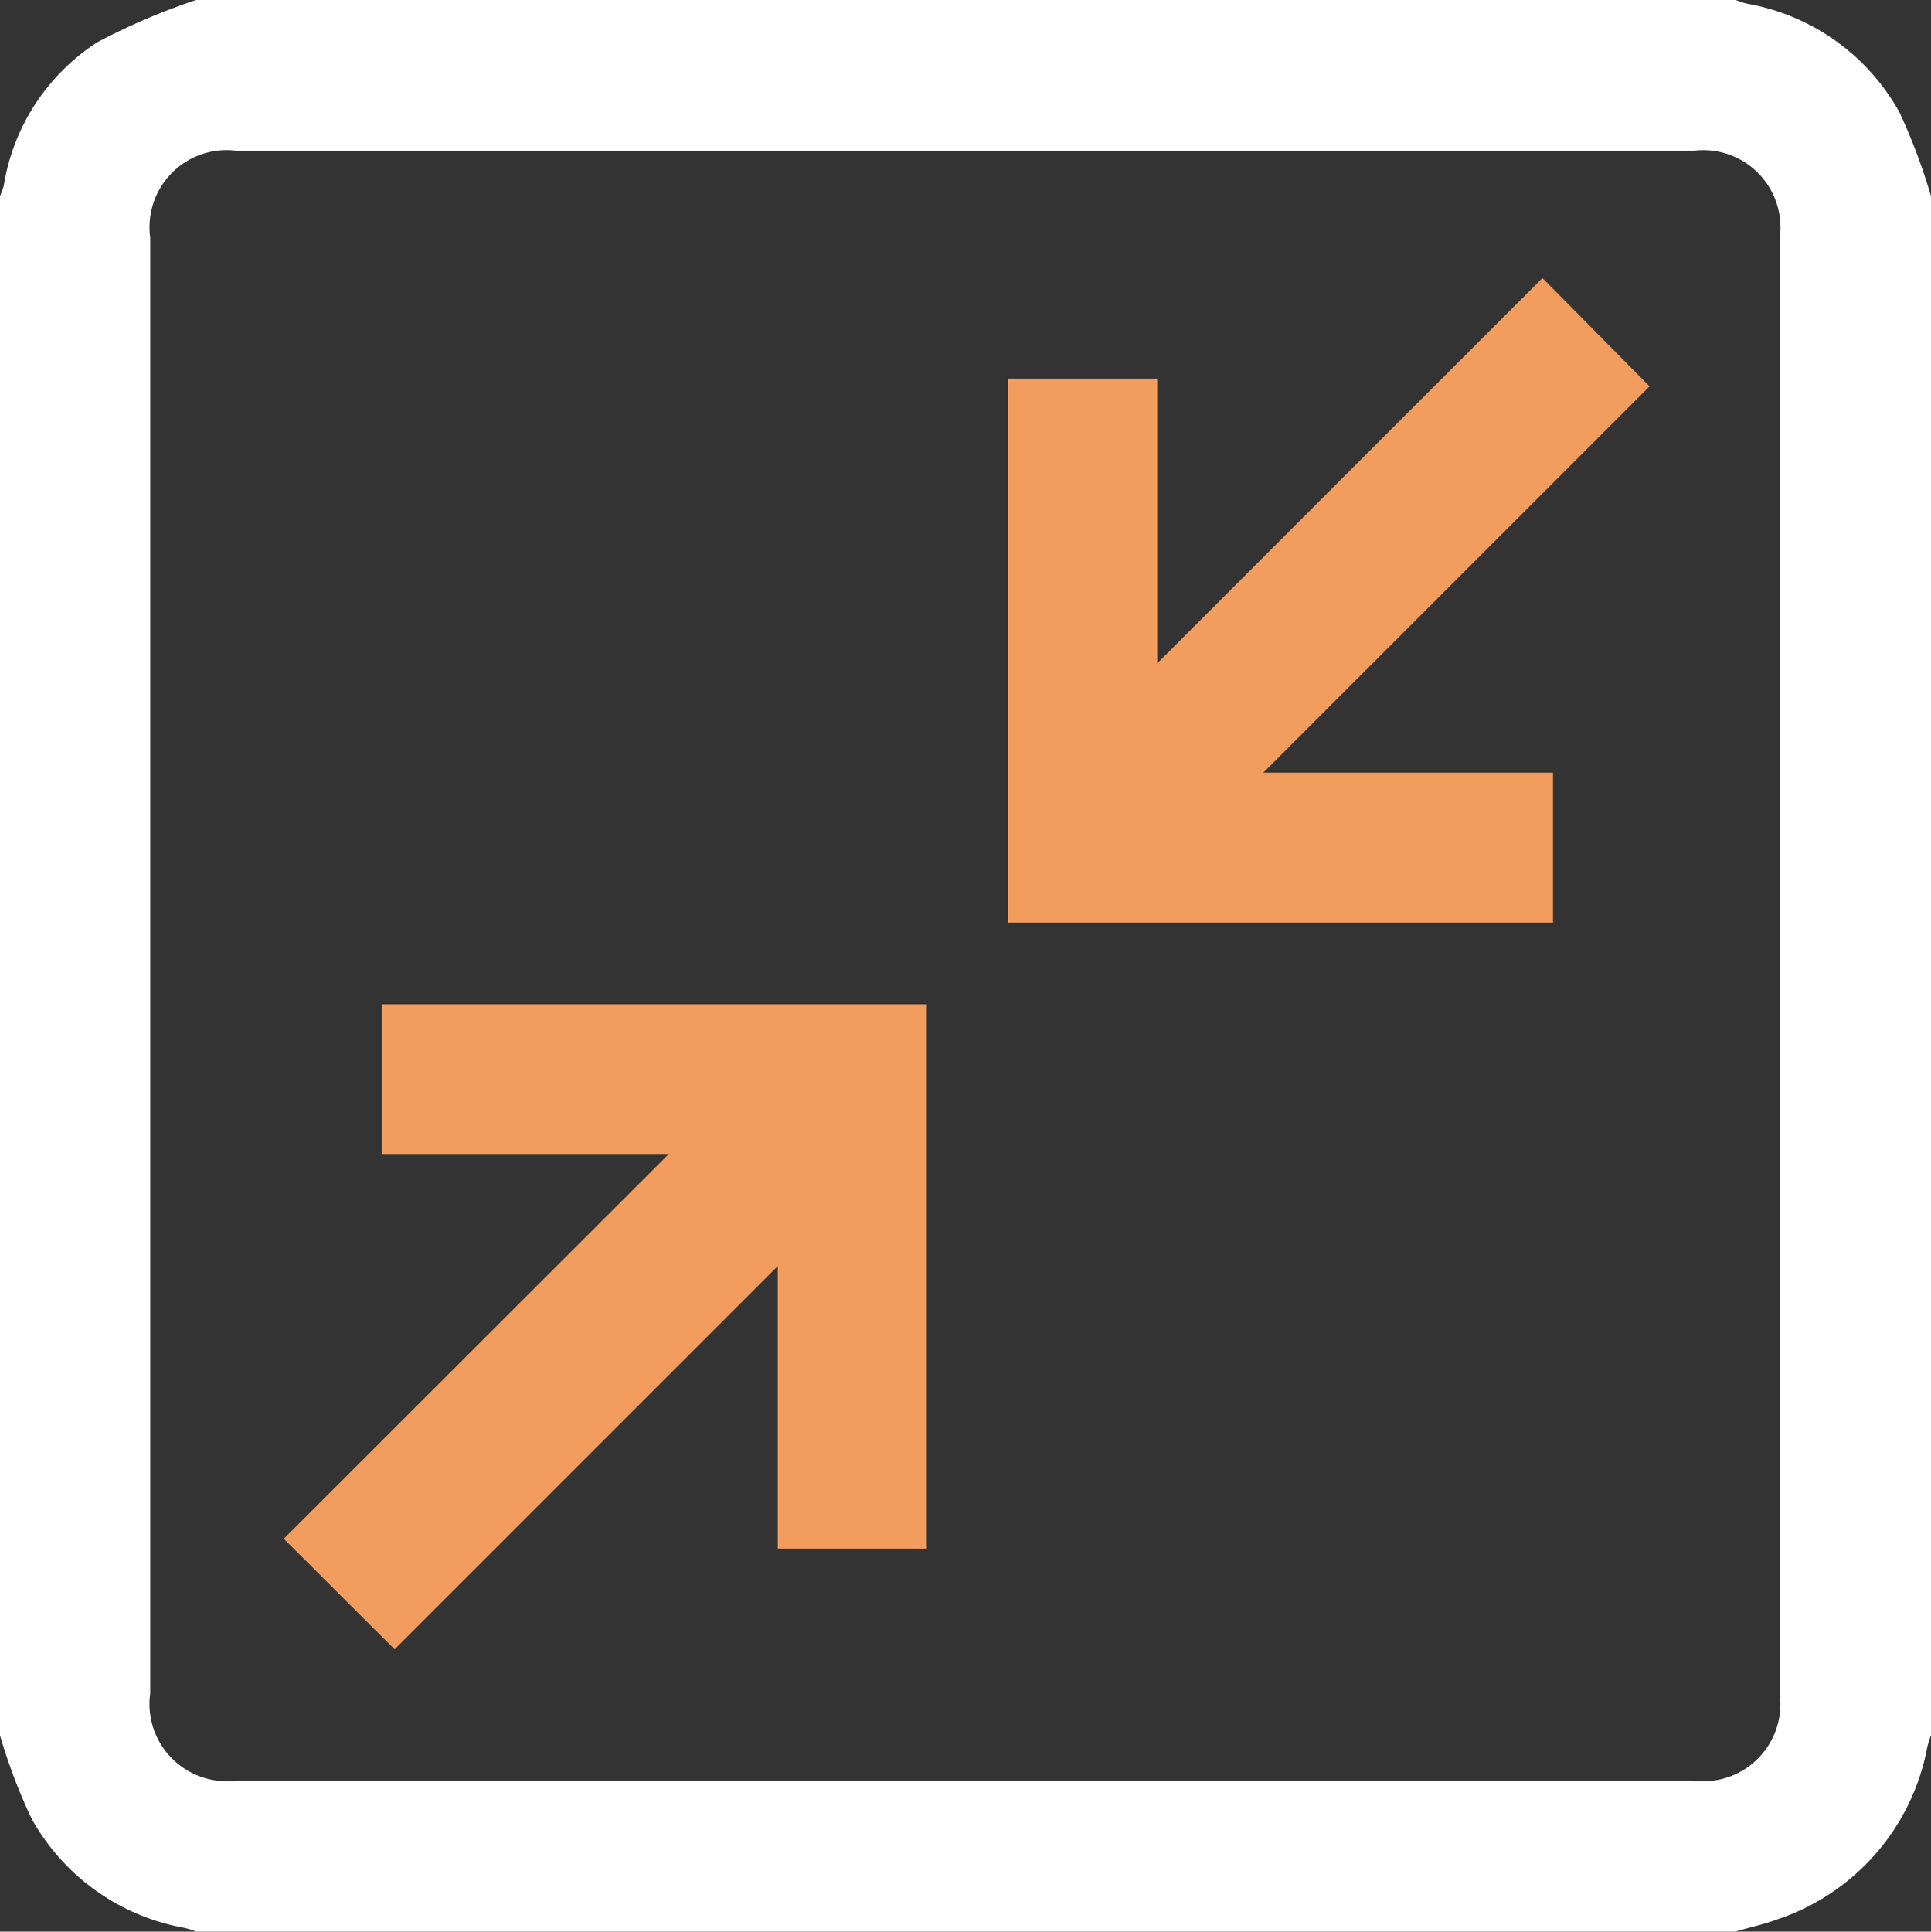 <svg xmlns="http://www.w3.org/2000/svg" width="42.334" height="42.343" viewBox="0 0 42.334 42.343"><rect x="0" y="0" width="42.334" height="42.343" fill="#333333" stroke="none"/><g id="reduce" transform="translate(-5424.4 -3113.9)"><path id="Path_53529" data-name="Path 53529" d="M5466.734 3118.2v33.742a1.621 1.621.0 0 0-.083.265 4.934 4.934.0 0 1-3.275 3.763c-.306.115-.628.182-.934.272H5428.7a1.634 1.634.0 0 0-.265-.083 4.8 4.8.0 0 1-3.341-2.39 12.377 12.377.0 0 1-.694-1.828V3118.2a2.293 2.293.0 0 0 .082-.224 4.61 4.61.0 0 1 2.052-3.15 14.373 14.373.0 0 1 2.167-.927h33.742c.09.025.173.066.264.083a4.759 4.759.0 0 1 3.341 2.39A13.362 13.362.0 0 1 5466.734 3118.2zm-21.13-.993h-16a1.69 1.69.0 0 0-1.911 1.9v31.914a1.693 1.693.0 0 0 1.9 1.91h31.914a1.692 1.692.0 0 0 1.911-1.9v-31.914a1.693 1.693.0 0 0-1.9-1.911z" fill="#fff"/><path id="Path_53530" data-name="Path 53530" d="M5703.319 3187.6l2.348 2.374-8.468 8.468h6.351v3.292H5691.6v-11.926h3.275v6.236C5697.72 3193.2 5700.515 3190.4 5703.319 3187.6z" transform="translate(-245.103 -67.605)" fill="#f29c5e"/><path id="Path_53531" data-name="Path 53531" d="M5508.044 3383.383h-6.285V3380.1H5513.7v11.934h-3.267v-6.194l-8.4 8.4c-.86-.852-1.621-1.621-2.431-2.423C5502.371 3389.049 5505.174 3386.253 5508.044 3383.383z" transform="translate(-68.981 -244.186)" fill="#f29c5e"/></g></svg>